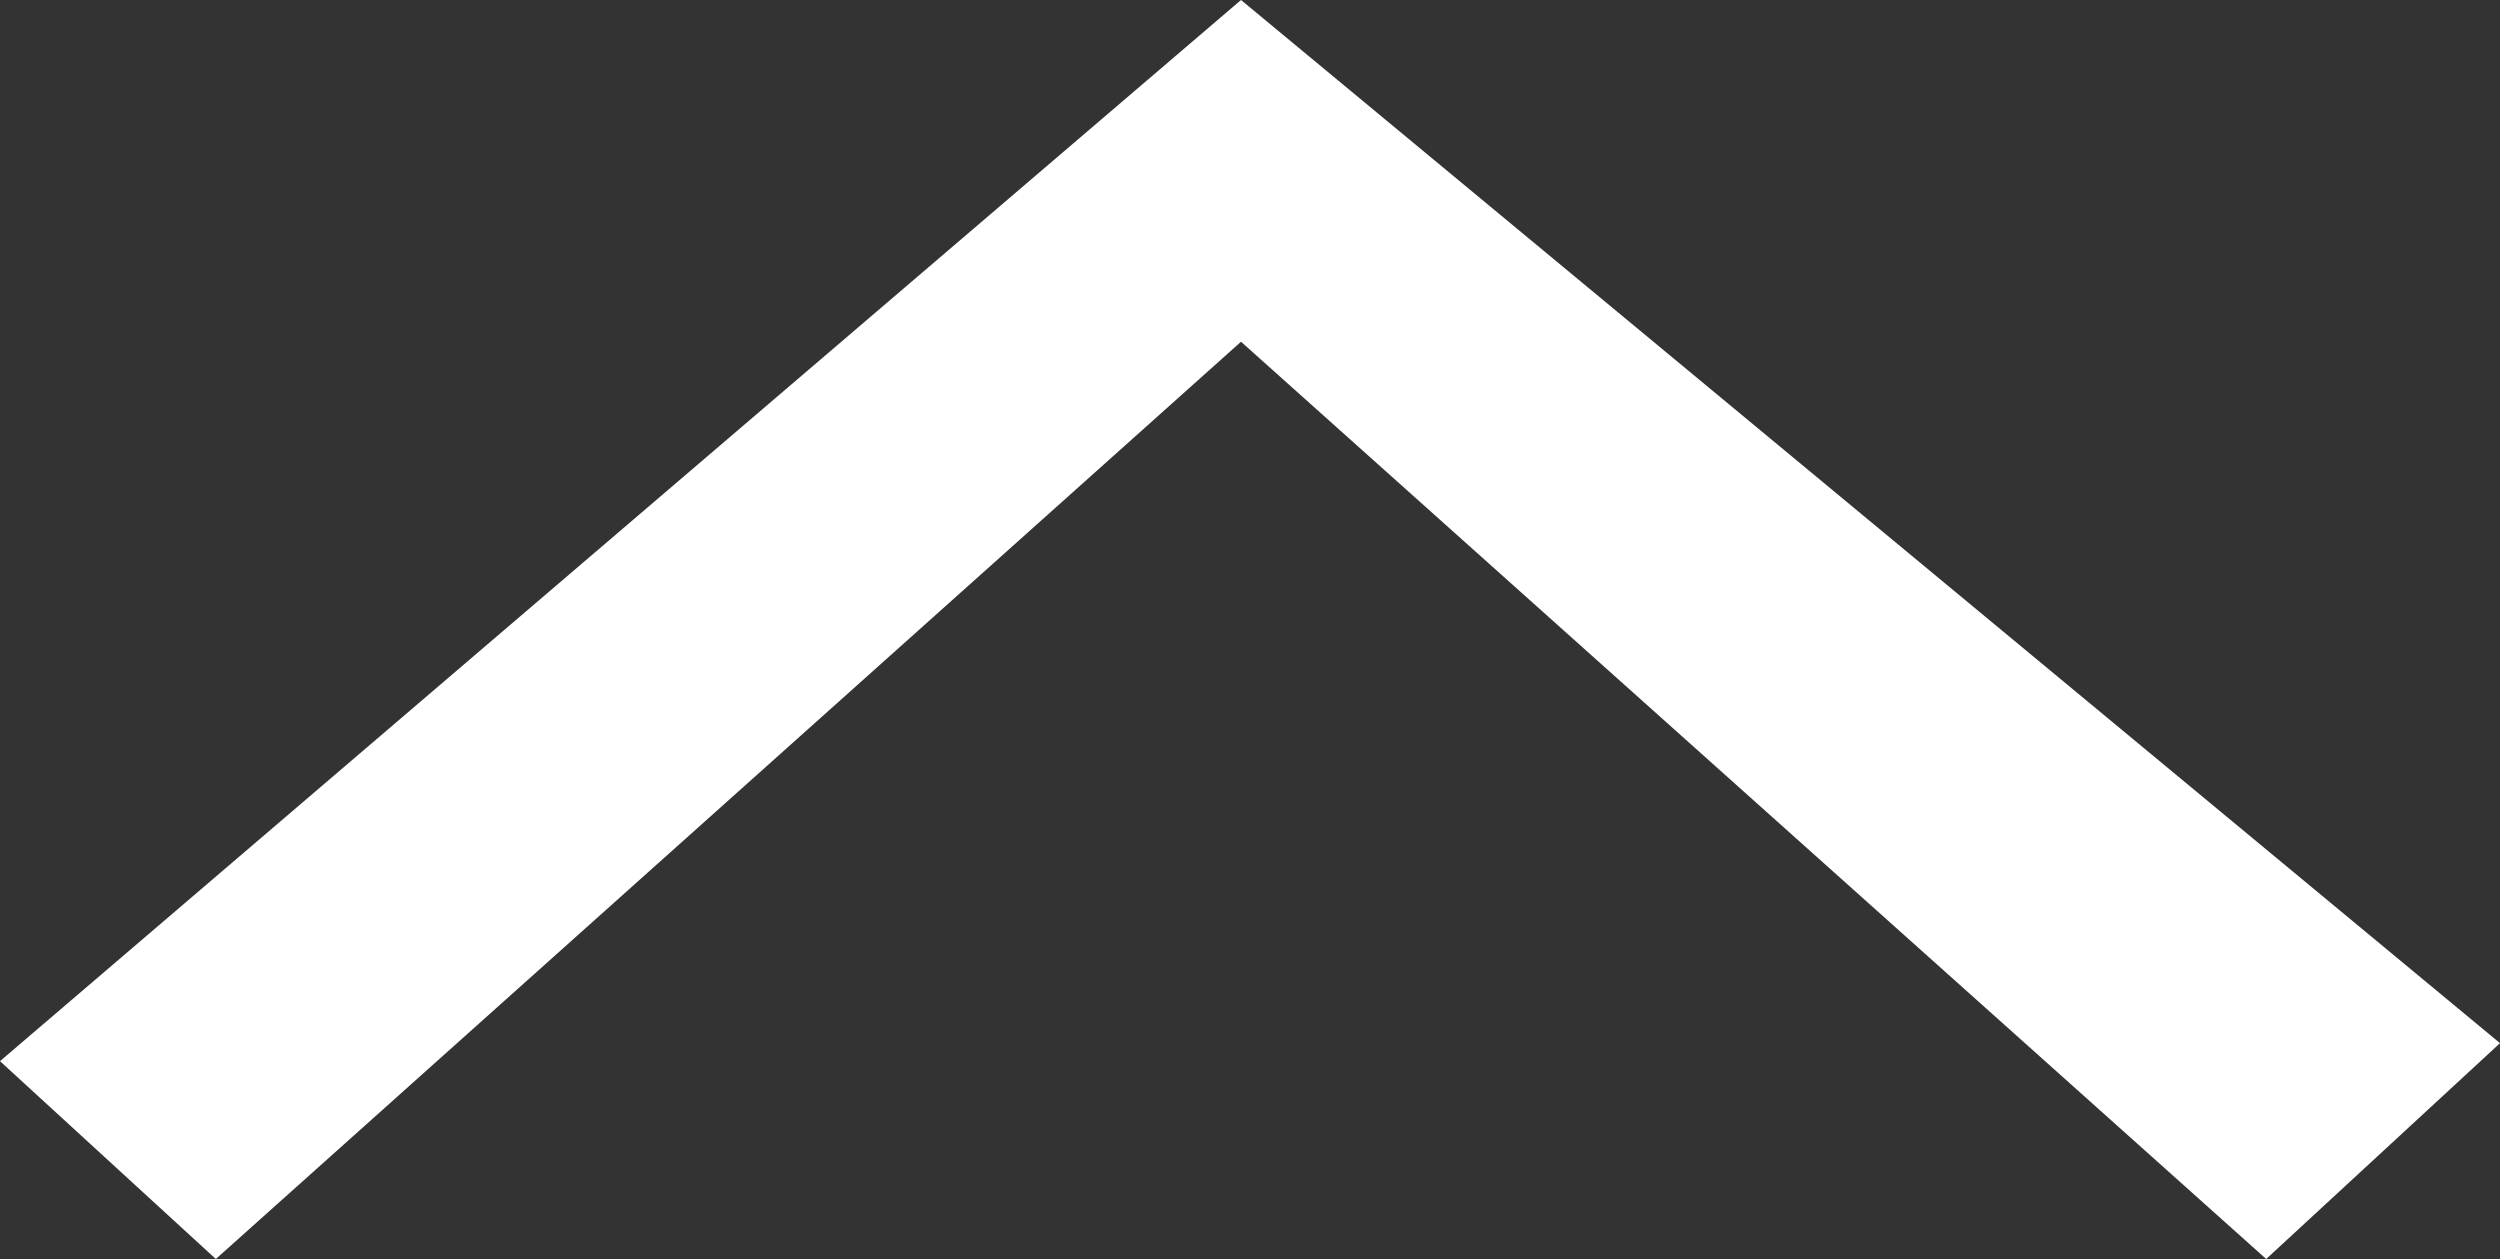 <?xml version="1.0" encoding="utf-8"?>
<!-- Generator: Adobe Illustrator 22.1.0, SVG Export Plug-In . SVG Version: 6.00 Build 0)  -->
<svg version="1.1" id="Layer_1" xmlns="http://www.w3.org/2000/svg" xmlns:xlink="http://www.w3.org/1999/xlink" x="0px" y="0px"
	 viewBox="0 0 13.9 7" style="enable-background:new 0 0 13.9 7;" xml:space="preserve">
<rect x="0" y="0" width="13.9" height="7" fill="#333333" stroke="none"/>
<style type="text/css">
	.st0{fill:#FFFFFF;}
</style>
<path id="icon-flyout-arrow-green" class="st0" d="M1.2,7l5.7-5.1L12.6,7l1.3-1.2L6.9,0L0,5.9L1.2,7z"/>
</svg>
